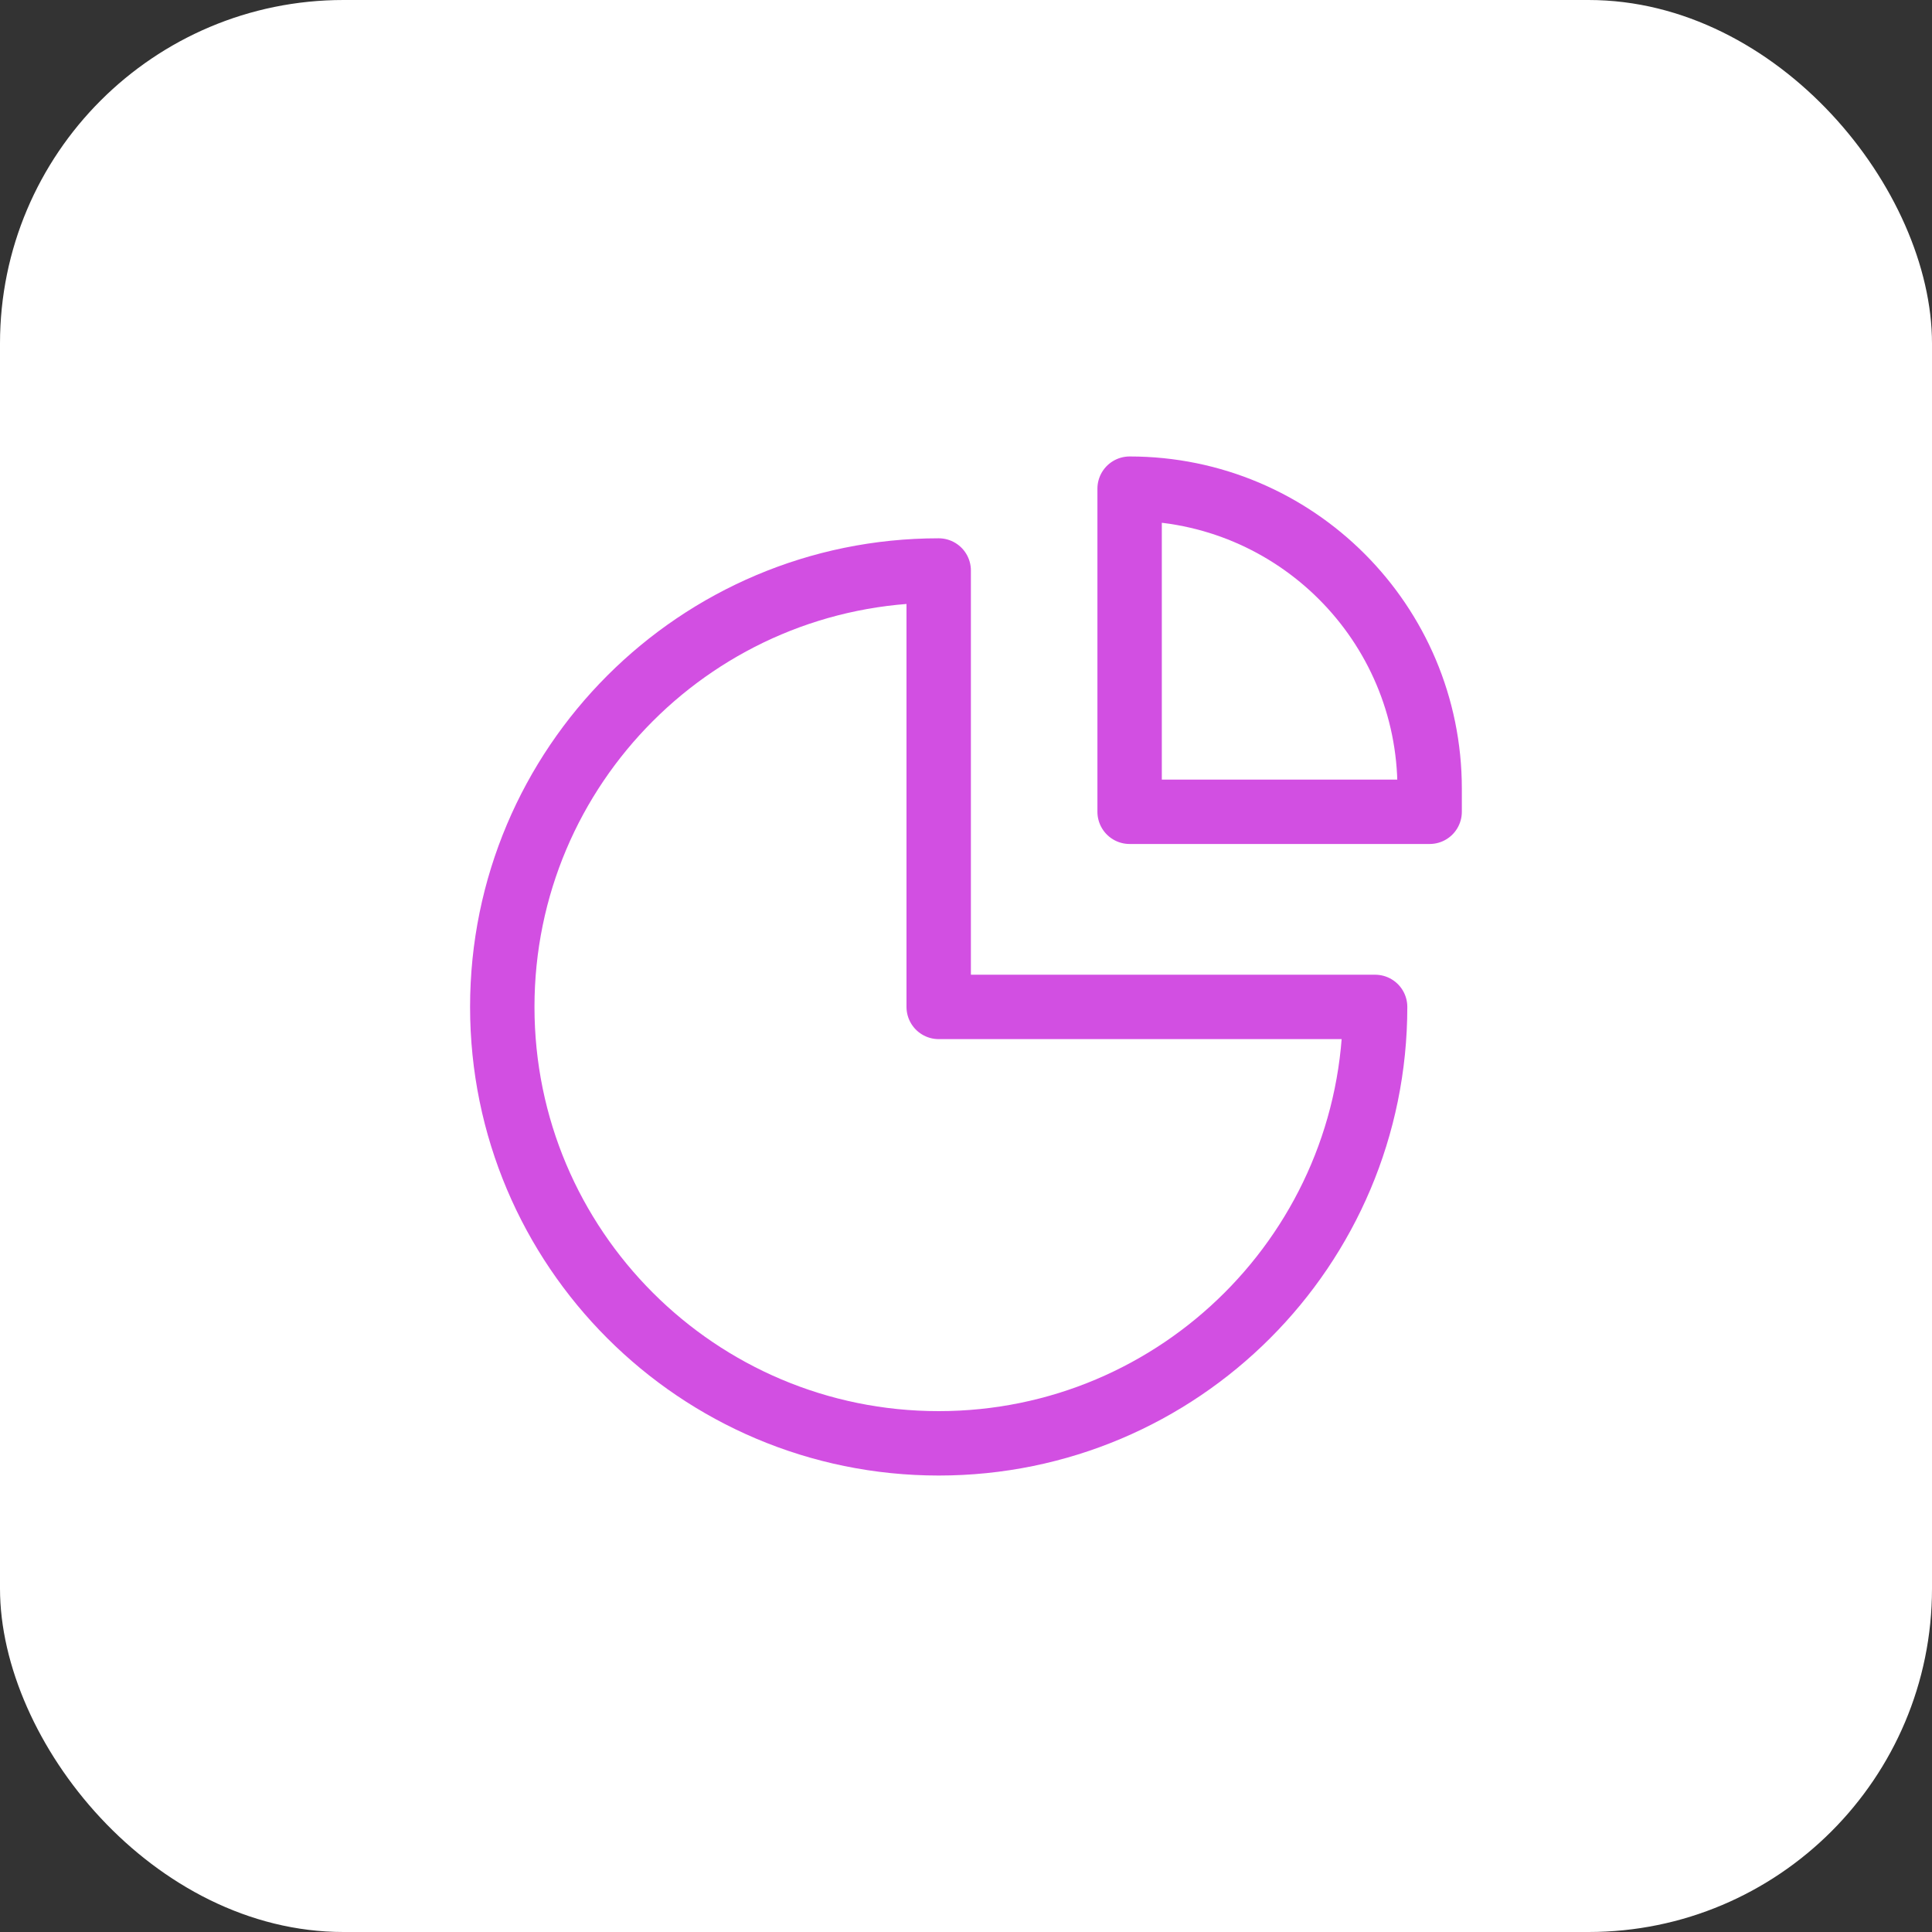 <?xml version="1.0" encoding="UTF-8"?> <svg xmlns="http://www.w3.org/2000/svg" width="45" height="45" viewBox="0 0 45 45" fill="none"><rect x="0" y="0" width="45" height="45" fill="#333333" stroke="none"/><rect width="45" height="45" rx="8" fill="white"></rect><path d="M21.864 33.618C27.478 33.618 32.029 29.067 32.029 23.453H21.864L21.864 13.288C16.25 13.288 11.699 17.839 11.699 23.453C11.699 29.067 16.25 33.618 21.864 33.618Z" stroke="#D24FE2" stroke-width="1.5" stroke-linecap="round" stroke-linejoin="round"></path><path d="M26.311 11.382V18.908H33.299V18.37C33.299 14.511 30.171 11.382 26.311 11.382Z" stroke="#D24FE2" stroke-width="1.5" stroke-linecap="round" stroke-linejoin="round"></path></svg> 
